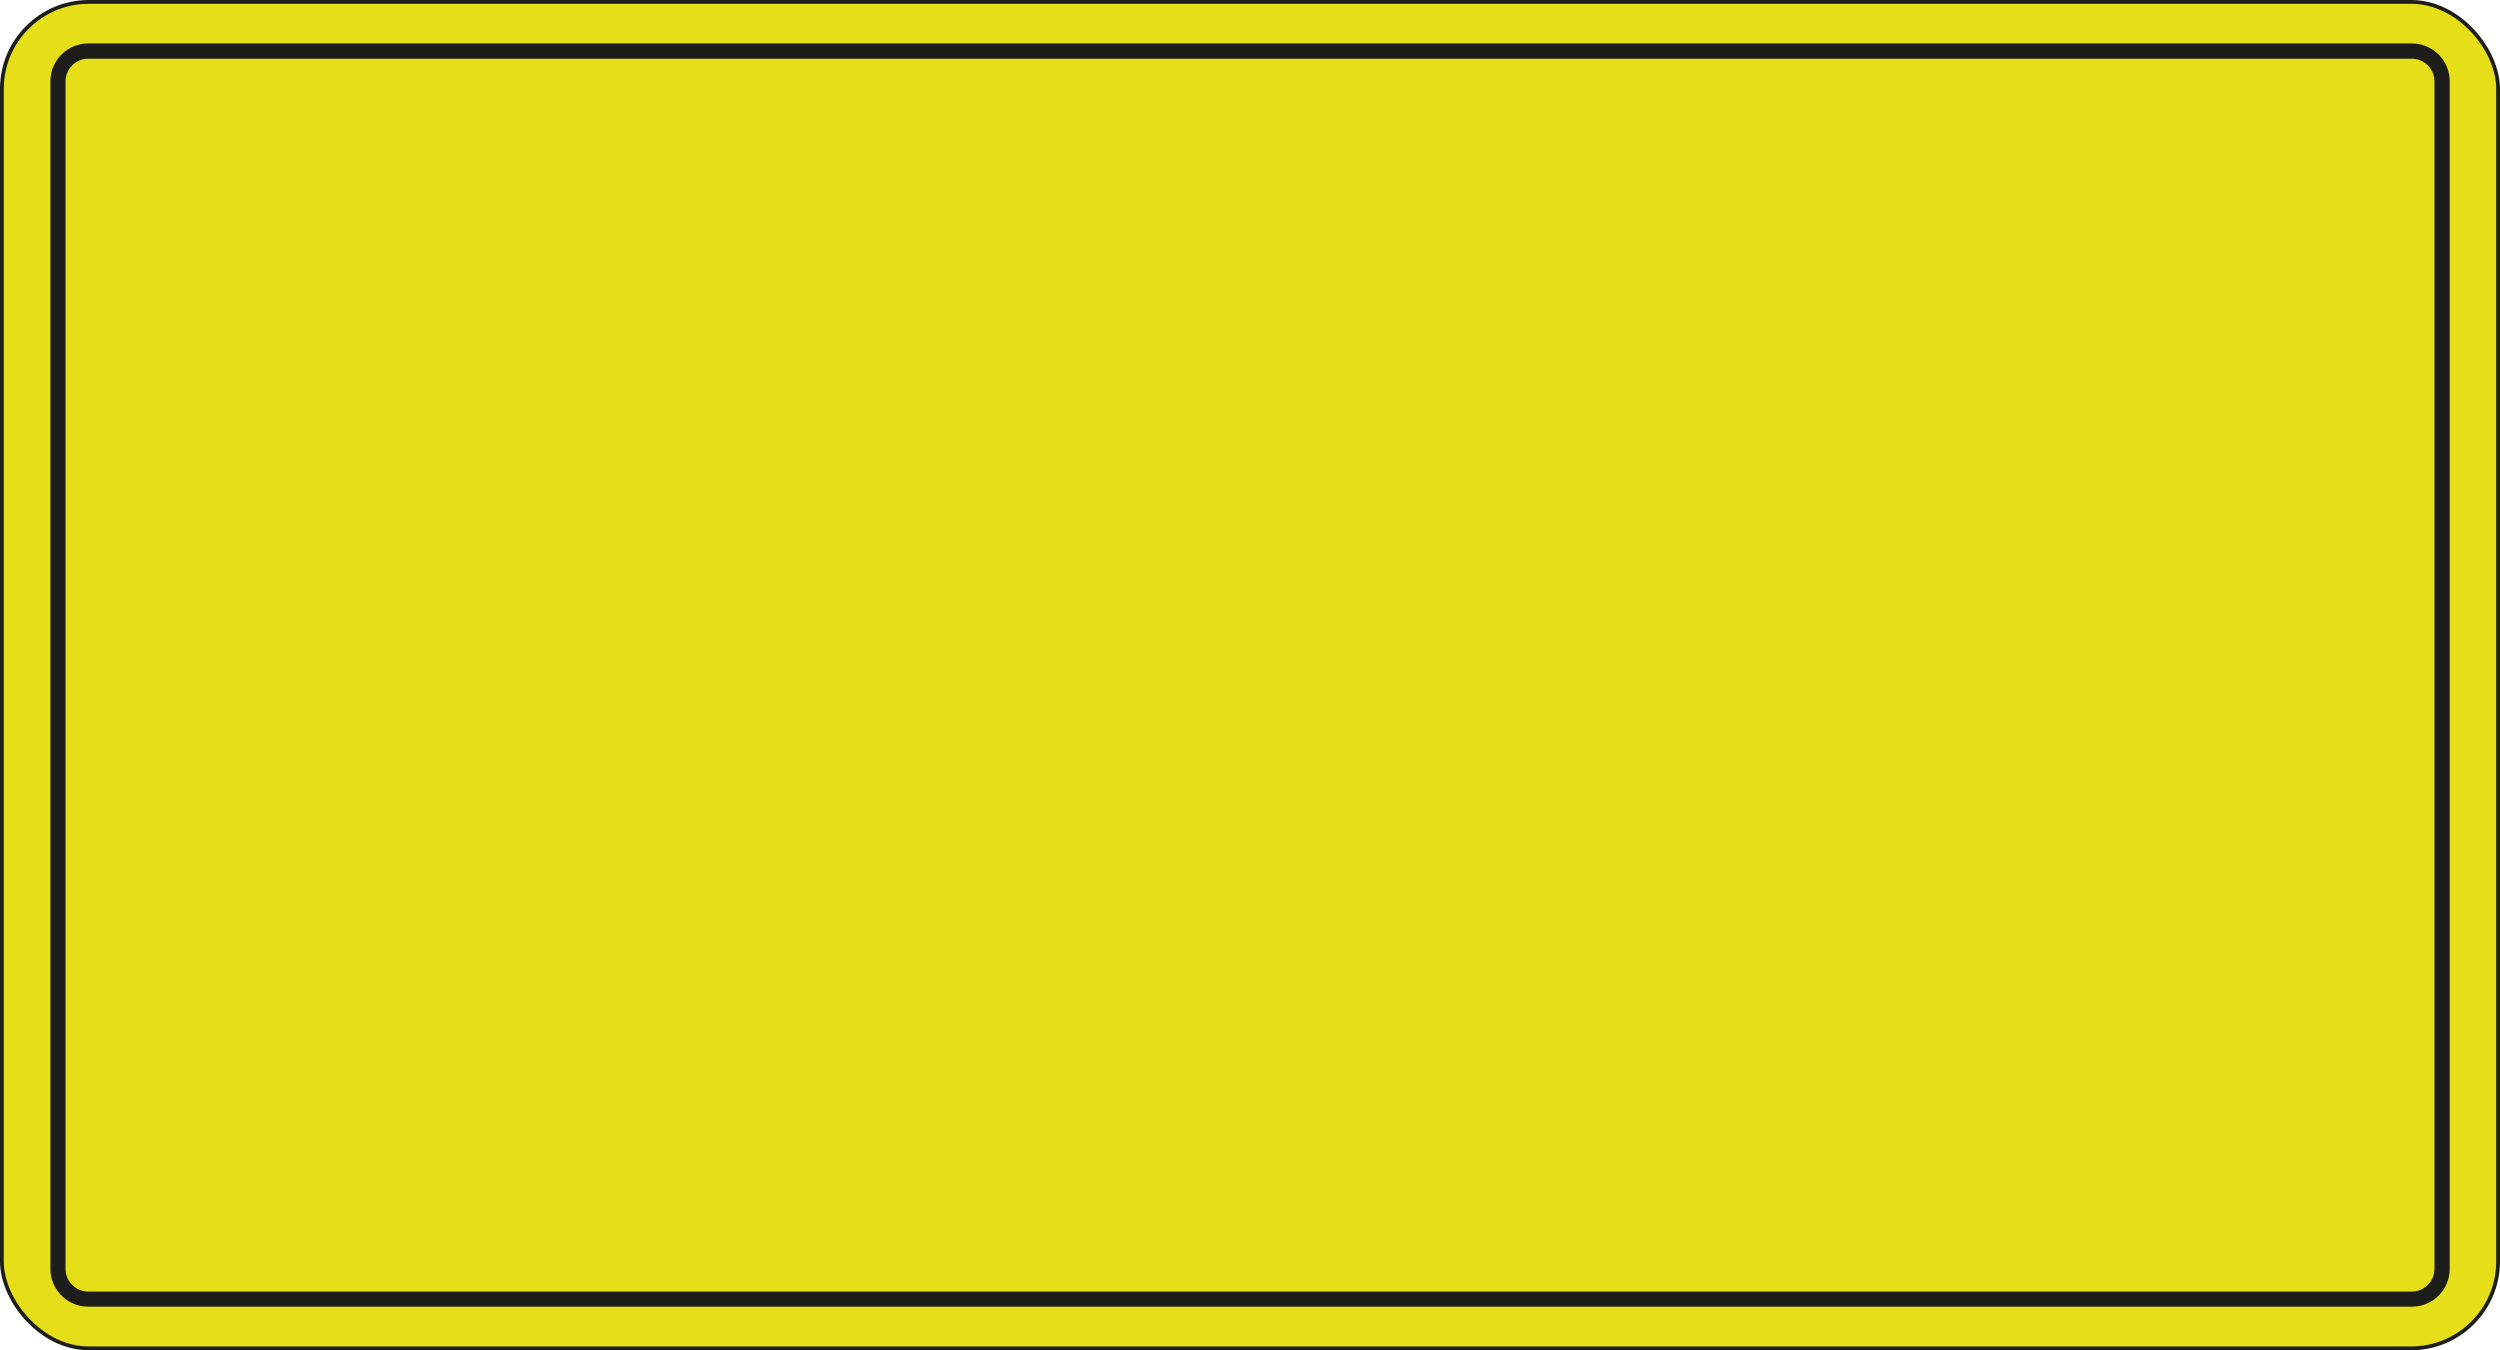 <svg xmlns="http://www.w3.org/2000/svg" viewBox="0 0 936.85 505.98"><defs><style>.plate{fill:#e6de18;stroke:#1d1d1b;stroke-miterlimit:10;stroke-width:1.42px;}.border{fill:#1d1d1b;}</style></defs><g id="Layer_2" data-name="Layer 2"><g id="Layer_1-2" data-name="Layer 1"><rect class="plate" x="0.71" y="0.71" width="935.43" height="504.57" rx="32.6"/><path class="border" d="M903.79,16.3H33.06A14.18,14.18,0,0,0,18.89,30.48v445a14.17,14.17,0,0,0,14.17,14.17H903.79A14.17,14.17,0,0,0,918,475.51v-445A14.18,14.18,0,0,0,903.79,16.3Zm8.5,459.21a8.51,8.51,0,0,1-8.5,8.5H33.06a8.51,8.51,0,0,1-8.5-8.5v-445A8.51,8.51,0,0,1,33.06,22H903.79a8.51,8.51,0,0,1,8.5,8.51Z"/></g></g></svg>